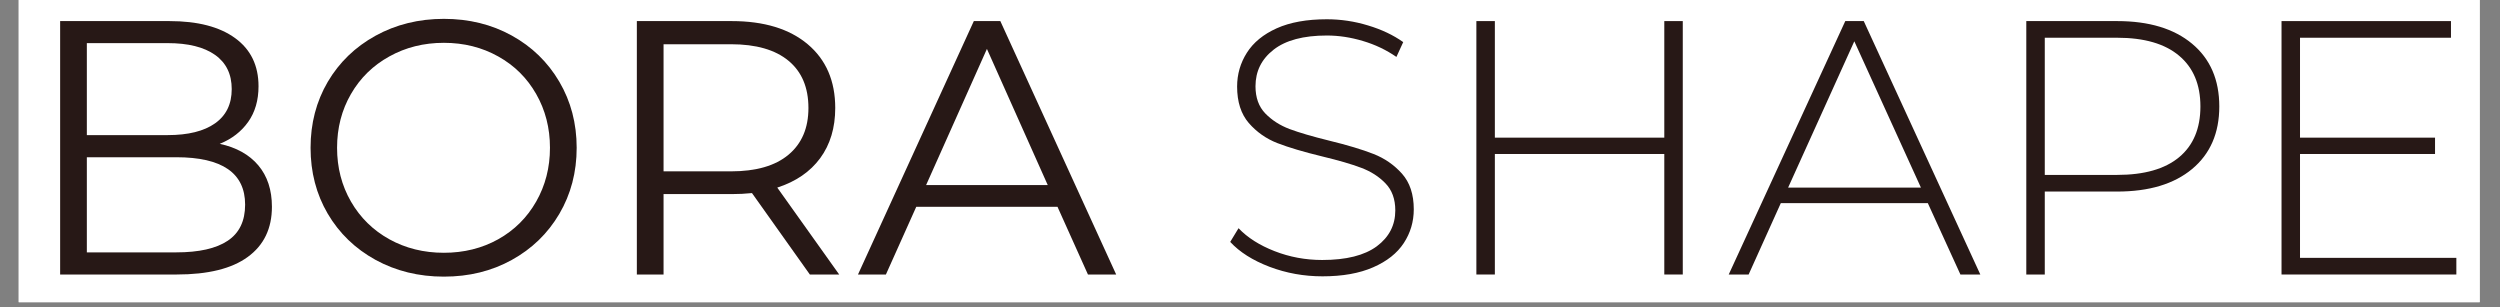 <svg version="1.0" preserveAspectRatio="xMidYMid meet" height="63" viewBox="0 0 384.75 47.25" zoomAndPan="magnify" width="513" xmlns:xlink="http://www.w3.org/1999/xlink" xmlns="http://www.w3.org/2000/svg"><rect x="0" y="0" width="384.75" height="47.25" fill="#808080" stroke="none"/><defs><g></g><clipPath id="cd3e4303a0"><path clip-rule="nonzero" d="M 2.883 0 L 381.621 0 L 381.621 46.512 L 2.883 46.512 Z M 2.883 0"></path></clipPath><clipPath id="a3dad50259"><rect height="47" y="0" width="380" x="0"></rect></clipPath></defs><g clip-path="url(#cd3e4303a0)"><path fill-rule="nonzero" fill-opacity="1" d="M 2.883 0 L 381.621 0 L 381.621 46.512 L 2.883 46.512 Z M 2.883 0" fill="#ffffff"></path><path fill-rule="nonzero" fill-opacity="1" d="M 2.883 0 L 381.621 0 L 381.621 46.512 L 2.883 46.512 Z M 2.883 0" fill="#ffffff"></path><g transform="matrix(1, 0, 0, 1, 2, 0)"><g clip-path="url(#a3dad50259)"><g fill-opacity="1" fill="#271816"><g transform="translate(0.896, 42.246)"><g><path d="M 30.922 -20.109 C 33.484 -19.555 35.461 -18.453 36.859 -16.797 C 38.254 -15.141 38.953 -13.016 38.953 -10.422 C 38.953 -7.078 37.711 -4.504 35.234 -2.703 C 32.766 -0.898 29.117 0 24.297 0 L 6.359 0 L 6.359 -39 L 23.172 -39 C 27.523 -39 30.898 -38.125 33.297 -36.375 C 35.691 -34.633 36.891 -32.164 36.891 -28.969 C 36.891 -26.812 36.359 -24.984 35.297 -23.484 C 34.234 -21.984 32.773 -20.859 30.922 -20.109 Z M 10.469 -35.609 L 10.469 -21.453 L 22.906 -21.453 C 26.062 -21.453 28.492 -22.055 30.203 -23.266 C 31.91 -24.473 32.766 -26.227 32.766 -28.531 C 32.766 -30.832 31.91 -32.586 30.203 -33.797 C 28.492 -35.004 26.062 -35.609 22.906 -35.609 Z M 24.234 -3.406 C 27.723 -3.406 30.359 -4 32.141 -5.188 C 33.93 -6.375 34.828 -8.227 34.828 -10.75 C 34.828 -15.613 31.297 -18.047 24.234 -18.047 L 10.469 -18.047 L 10.469 -3.406 Z M 24.234 -3.406"></path></g></g></g><g fill-opacity="1" fill="#271816"><g transform="translate(42.906, 42.246)"><g><path d="M 23.406 0.328 C 19.539 0.328 16.035 -0.531 12.891 -2.25 C 9.754 -3.977 7.301 -6.348 5.531 -9.359 C 3.77 -12.367 2.891 -15.75 2.891 -19.5 C 2.891 -23.25 3.77 -26.629 5.531 -29.641 C 7.301 -32.648 9.754 -35.02 12.891 -36.75 C 16.035 -38.477 19.539 -39.344 23.406 -39.344 C 27.27 -39.344 30.75 -38.488 33.844 -36.781 C 36.945 -35.07 39.391 -32.703 41.172 -29.672 C 42.953 -26.641 43.844 -23.25 43.844 -19.5 C 43.844 -15.75 42.953 -12.359 41.172 -9.328 C 39.391 -6.305 36.945 -3.941 33.844 -2.234 C 30.75 -0.523 27.27 0.328 23.406 0.328 Z M 23.406 -3.344 C 26.488 -3.344 29.273 -4.035 31.766 -5.422 C 34.254 -6.816 36.203 -8.75 37.609 -11.219 C 39.023 -13.695 39.734 -16.457 39.734 -19.5 C 39.734 -22.551 39.023 -25.312 37.609 -27.781 C 36.203 -30.25 34.254 -32.176 31.766 -33.562 C 29.273 -34.957 26.488 -35.656 23.406 -35.656 C 20.32 -35.656 17.523 -34.957 15.016 -33.562 C 12.504 -32.176 10.535 -30.25 9.109 -27.781 C 7.68 -25.312 6.969 -22.551 6.969 -19.5 C 6.969 -16.457 7.68 -13.695 9.109 -11.219 C 10.535 -8.75 12.504 -6.816 15.016 -5.422 C 17.523 -4.035 20.32 -3.344 23.406 -3.344 Z M 23.406 -3.344"></path></g></g></g><g fill-opacity="1" fill="#271816"><g transform="translate(89.652, 42.246)"><g><path d="M 32.984 0 L 24.078 -12.531 C 23.066 -12.426 22.023 -12.375 20.953 -12.375 L 10.469 -12.375 L 10.469 0 L 6.359 0 L 6.359 -39 L 20.953 -39 C 25.93 -39 29.832 -37.812 32.656 -35.438 C 35.477 -33.062 36.891 -29.789 36.891 -25.625 C 36.891 -22.582 36.117 -20.008 34.578 -17.906 C 33.035 -15.812 30.832 -14.301 27.969 -13.375 L 37.5 0 Z M 20.844 -15.875 C 24.707 -15.875 27.66 -16.727 29.703 -18.438 C 31.742 -20.145 32.766 -22.539 32.766 -25.625 C 32.766 -28.781 31.742 -31.203 29.703 -32.891 C 27.66 -34.586 24.707 -35.438 20.844 -35.438 L 10.469 -35.438 L 10.469 -15.875 Z M 20.844 -15.875"></path></g></g></g><g fill-opacity="1" fill="#271816"><g transform="translate(129.935, 42.246)"><g><path d="M 30.812 -10.422 L 9.078 -10.422 L 4.406 0 L 0.109 0 L 17.938 -39 L 22.016 -39 L 39.844 0 L 35.5 0 Z M 29.312 -13.766 L 19.953 -34.719 L 10.594 -13.766 Z M 29.312 -13.766"></path></g></g></g><g fill-opacity="1" fill="#271816"><g transform="translate(169.884, 42.246)"><g></g></g></g><g fill-opacity="1" fill="#271816"><g transform="translate(184.486, 42.246)"><g><path d="M 17.047 0.281 C 14.191 0.281 11.473 -0.207 8.891 -1.188 C 6.305 -2.176 4.289 -3.453 2.844 -5.016 L 4.125 -7.125 C 5.5 -5.676 7.348 -4.5 9.672 -3.594 C 11.992 -2.688 14.438 -2.234 17 -2.234 C 20.707 -2.234 23.508 -2.938 25.406 -4.344 C 27.301 -5.758 28.25 -7.598 28.25 -9.859 C 28.25 -11.609 27.742 -13 26.734 -14.031 C 25.734 -15.07 24.488 -15.867 23 -16.422 C 21.52 -16.984 19.52 -17.566 17 -18.172 C 14.133 -18.867 11.836 -19.551 10.109 -20.219 C 8.379 -20.895 6.91 -21.926 5.703 -23.312 C 4.504 -24.707 3.906 -26.578 3.906 -28.922 C 3.906 -30.816 4.406 -32.551 5.406 -34.125 C 6.406 -35.707 7.938 -36.961 10 -37.891 C 12.062 -38.816 14.633 -39.281 17.719 -39.281 C 19.875 -39.281 21.988 -38.961 24.062 -38.328 C 26.145 -37.703 27.945 -36.848 29.469 -35.766 L 28.422 -33.484 C 26.859 -34.566 25.141 -35.383 23.266 -35.938 C 21.391 -36.5 19.539 -36.781 17.719 -36.781 C 14.113 -36.781 11.379 -36.051 9.516 -34.594 C 7.66 -33.145 6.734 -31.27 6.734 -28.969 C 6.734 -27.227 7.234 -25.836 8.234 -24.797 C 9.242 -23.754 10.488 -22.953 11.969 -22.391 C 13.457 -21.836 15.484 -21.242 18.047 -20.609 C 20.91 -19.91 23.195 -19.223 24.906 -18.547 C 26.613 -17.879 28.07 -16.867 29.281 -15.516 C 30.488 -14.16 31.094 -12.332 31.094 -10.031 C 31.094 -8.133 30.582 -6.406 29.562 -4.844 C 28.539 -3.281 26.969 -2.035 24.844 -1.109 C 22.727 -0.18 20.129 0.281 17.047 0.281 Z M 17.047 0.281"></path></g></g></g><g fill-opacity="1" fill="#271816"><g transform="translate(218.417, 42.246)"><g><path d="M 38.562 -39 L 38.562 0 L 35.719 0 L 35.719 -18.547 L 9.641 -18.547 L 9.641 0 L 6.797 0 L 6.797 -39 L 9.641 -39 L 9.641 -21.062 L 35.719 -21.062 L 35.719 -39 Z M 38.562 -39"></path></g></g></g><g fill-opacity="1" fill="#271816"><g transform="translate(263.77, 42.246)"><g><path d="M 30.922 -10.984 L 8.297 -10.984 L 3.344 0 L 0.281 0 L 18.219 -39 L 21.062 -39 L 39 0 L 35.938 0 Z M 29.859 -13.375 L 19.609 -35.891 L 9.422 -13.375 Z M 29.859 -13.375"></path></g></g></g><g fill-opacity="1" fill="#271816"><g transform="translate(303.05, 42.246)"><g><path d="M 20.781 -39 C 25.688 -39 29.531 -37.836 32.312 -35.516 C 35.102 -33.191 36.5 -29.973 36.5 -25.859 C 36.5 -21.766 35.102 -18.555 32.312 -16.234 C 29.531 -13.922 25.688 -12.766 20.781 -12.766 L 9.641 -12.766 L 9.641 0 L 6.797 0 L 6.797 -39 Z M 20.781 -15.328 C 24.945 -15.328 28.125 -16.234 30.312 -18.047 C 32.5 -19.867 33.594 -22.473 33.594 -25.859 C 33.594 -29.234 32.5 -31.836 30.312 -33.672 C 28.125 -35.516 24.945 -36.438 20.781 -36.438 L 9.641 -36.438 L 9.641 -15.328 Z M 20.781 -15.328"></path></g></g></g><g fill-opacity="1" fill="#271816"><g transform="translate(342.33, 42.246)"><g><path d="M 33.703 -2.562 L 33.703 0 L 6.797 0 L 6.797 -39 L 32.875 -39 L 32.875 -36.438 L 9.641 -36.438 L 9.641 -21.062 L 30.422 -21.062 L 30.422 -18.547 L 9.641 -18.547 L 9.641 -2.562 Z M 33.703 -2.562"></path></g></g></g></g></g></g></svg>